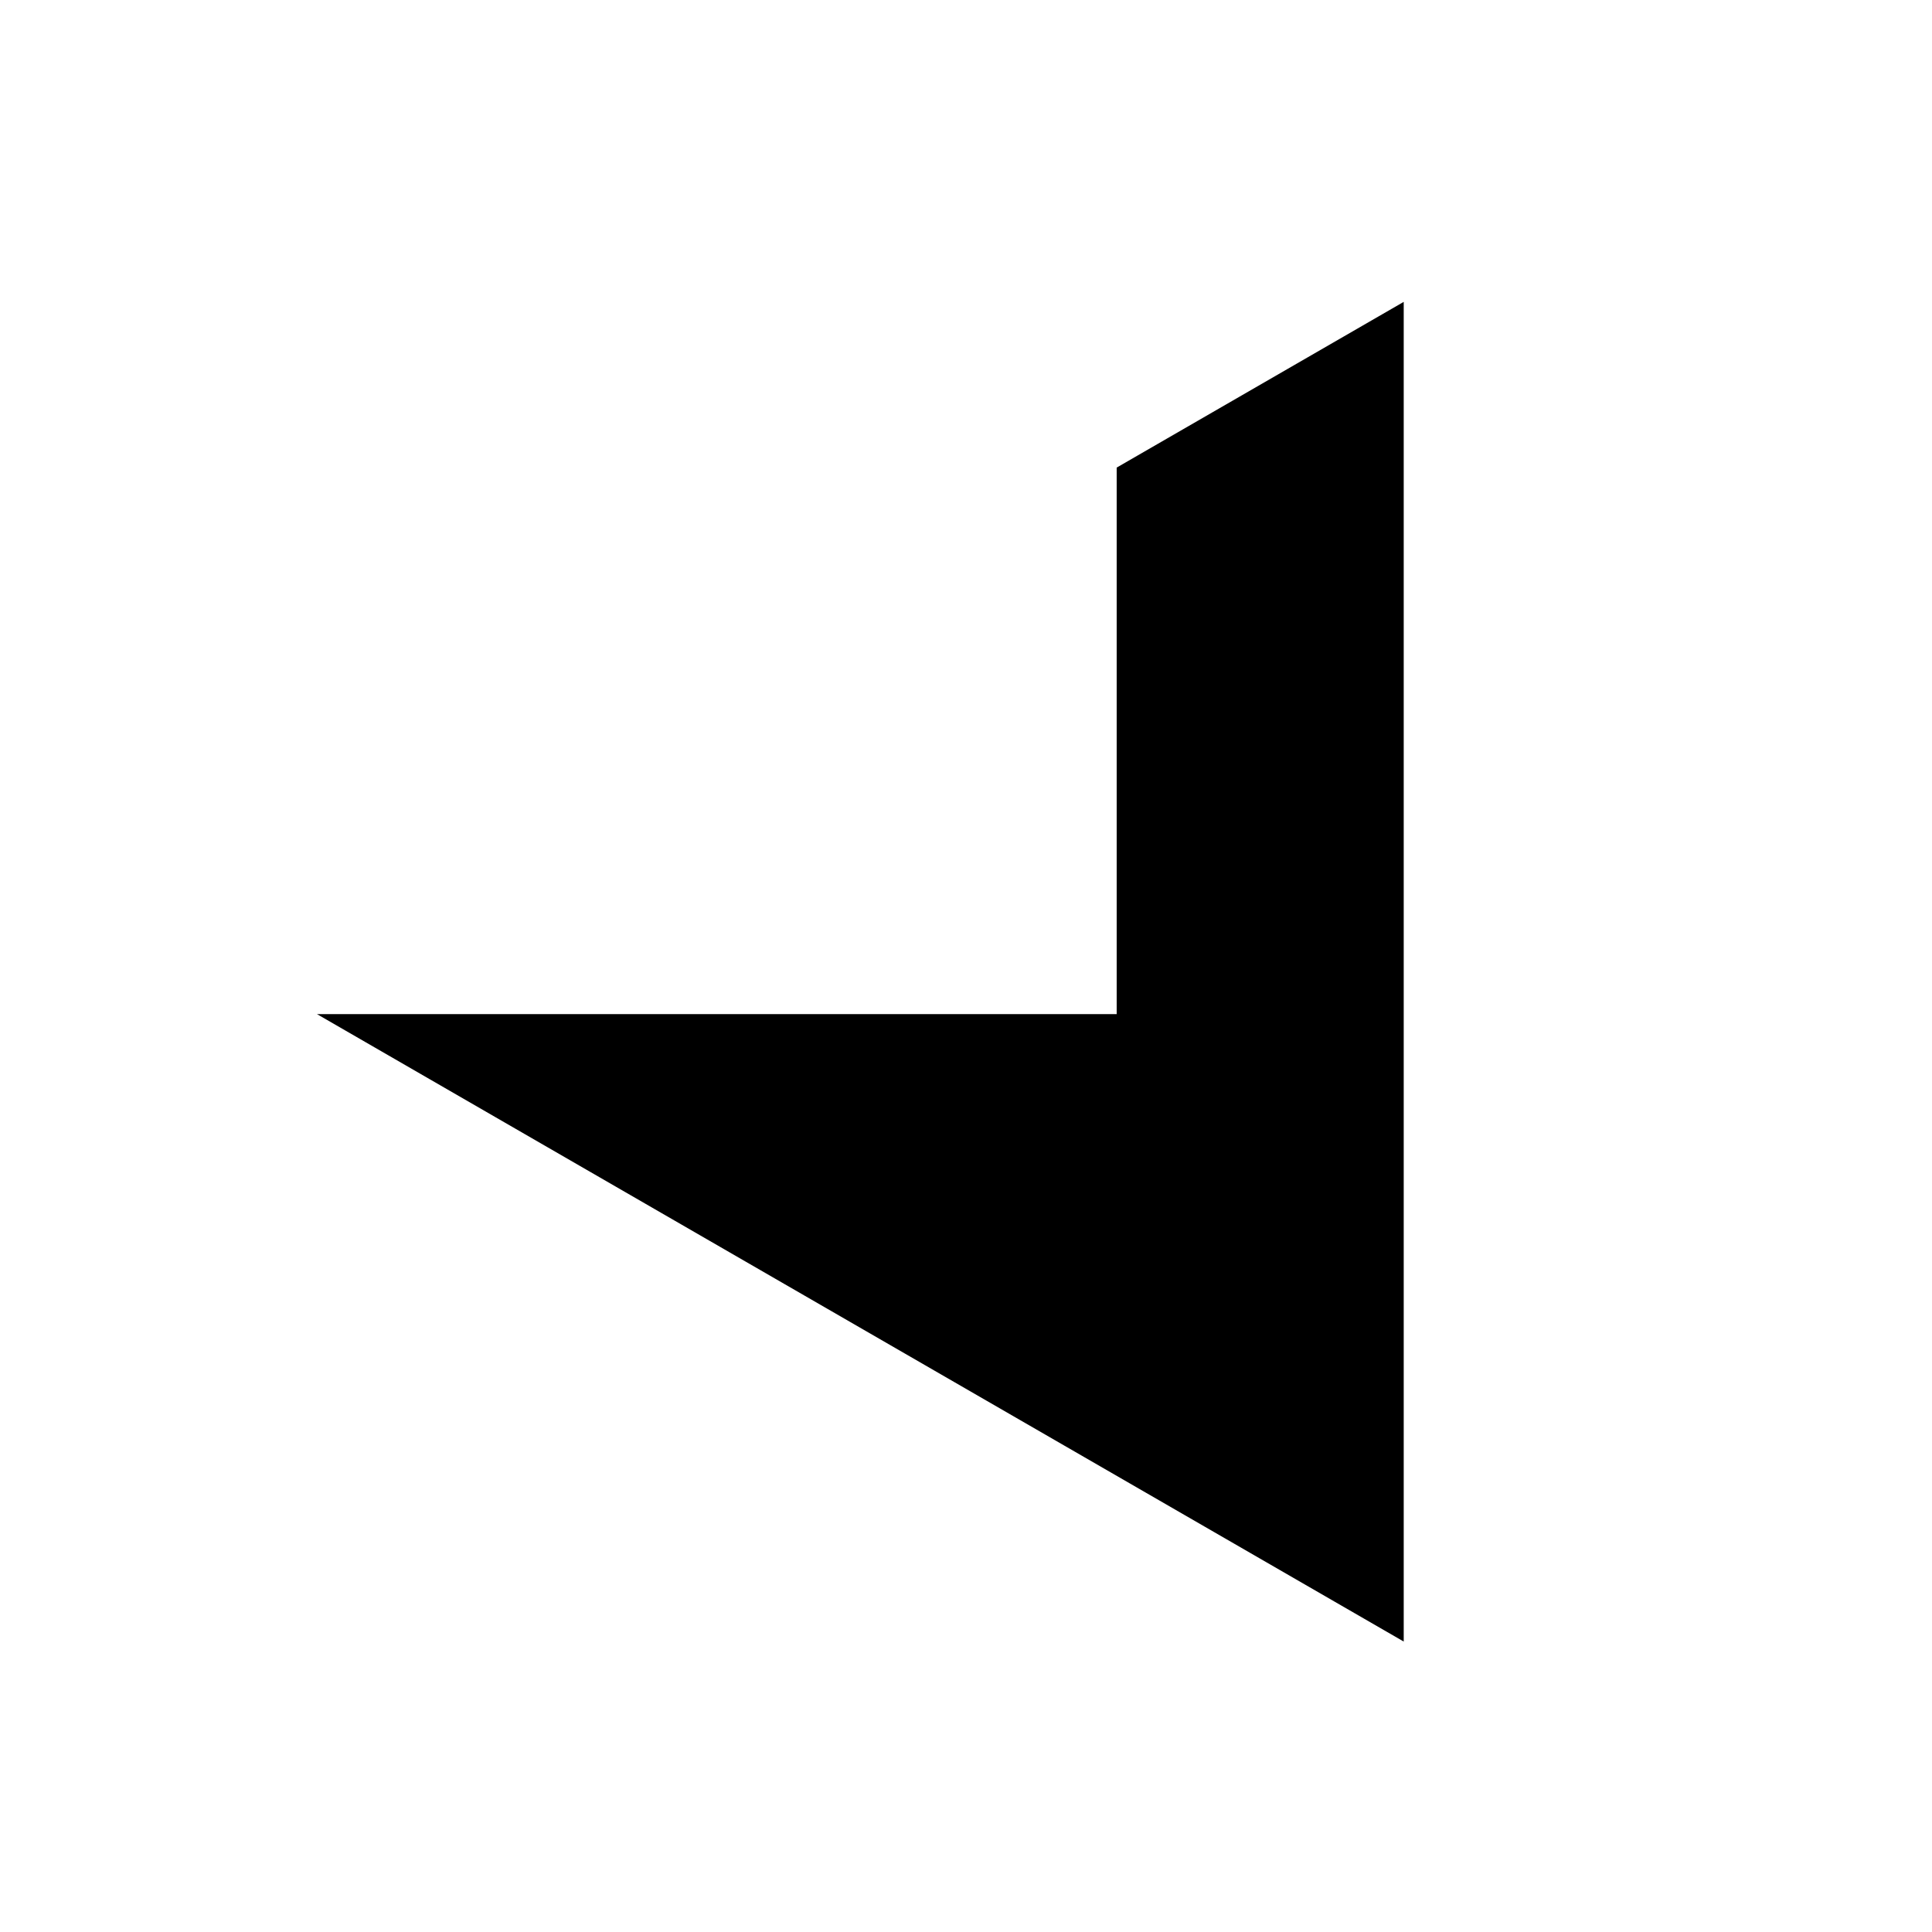 <svg width="128" height="128" viewBox="0 0 128 128" fill="none" xmlns="http://www.w3.org/2000/svg">
<rect width="128" height="128" fill="#1E1E1E"/>
<rect width="128" height="128" fill="white"/>
<path fill-rule="evenodd" clip-rule="evenodd" d="M21 67.188L93 108.757V20L73.983 30.979V67.188H21Z" fill="black"/>
</svg>
